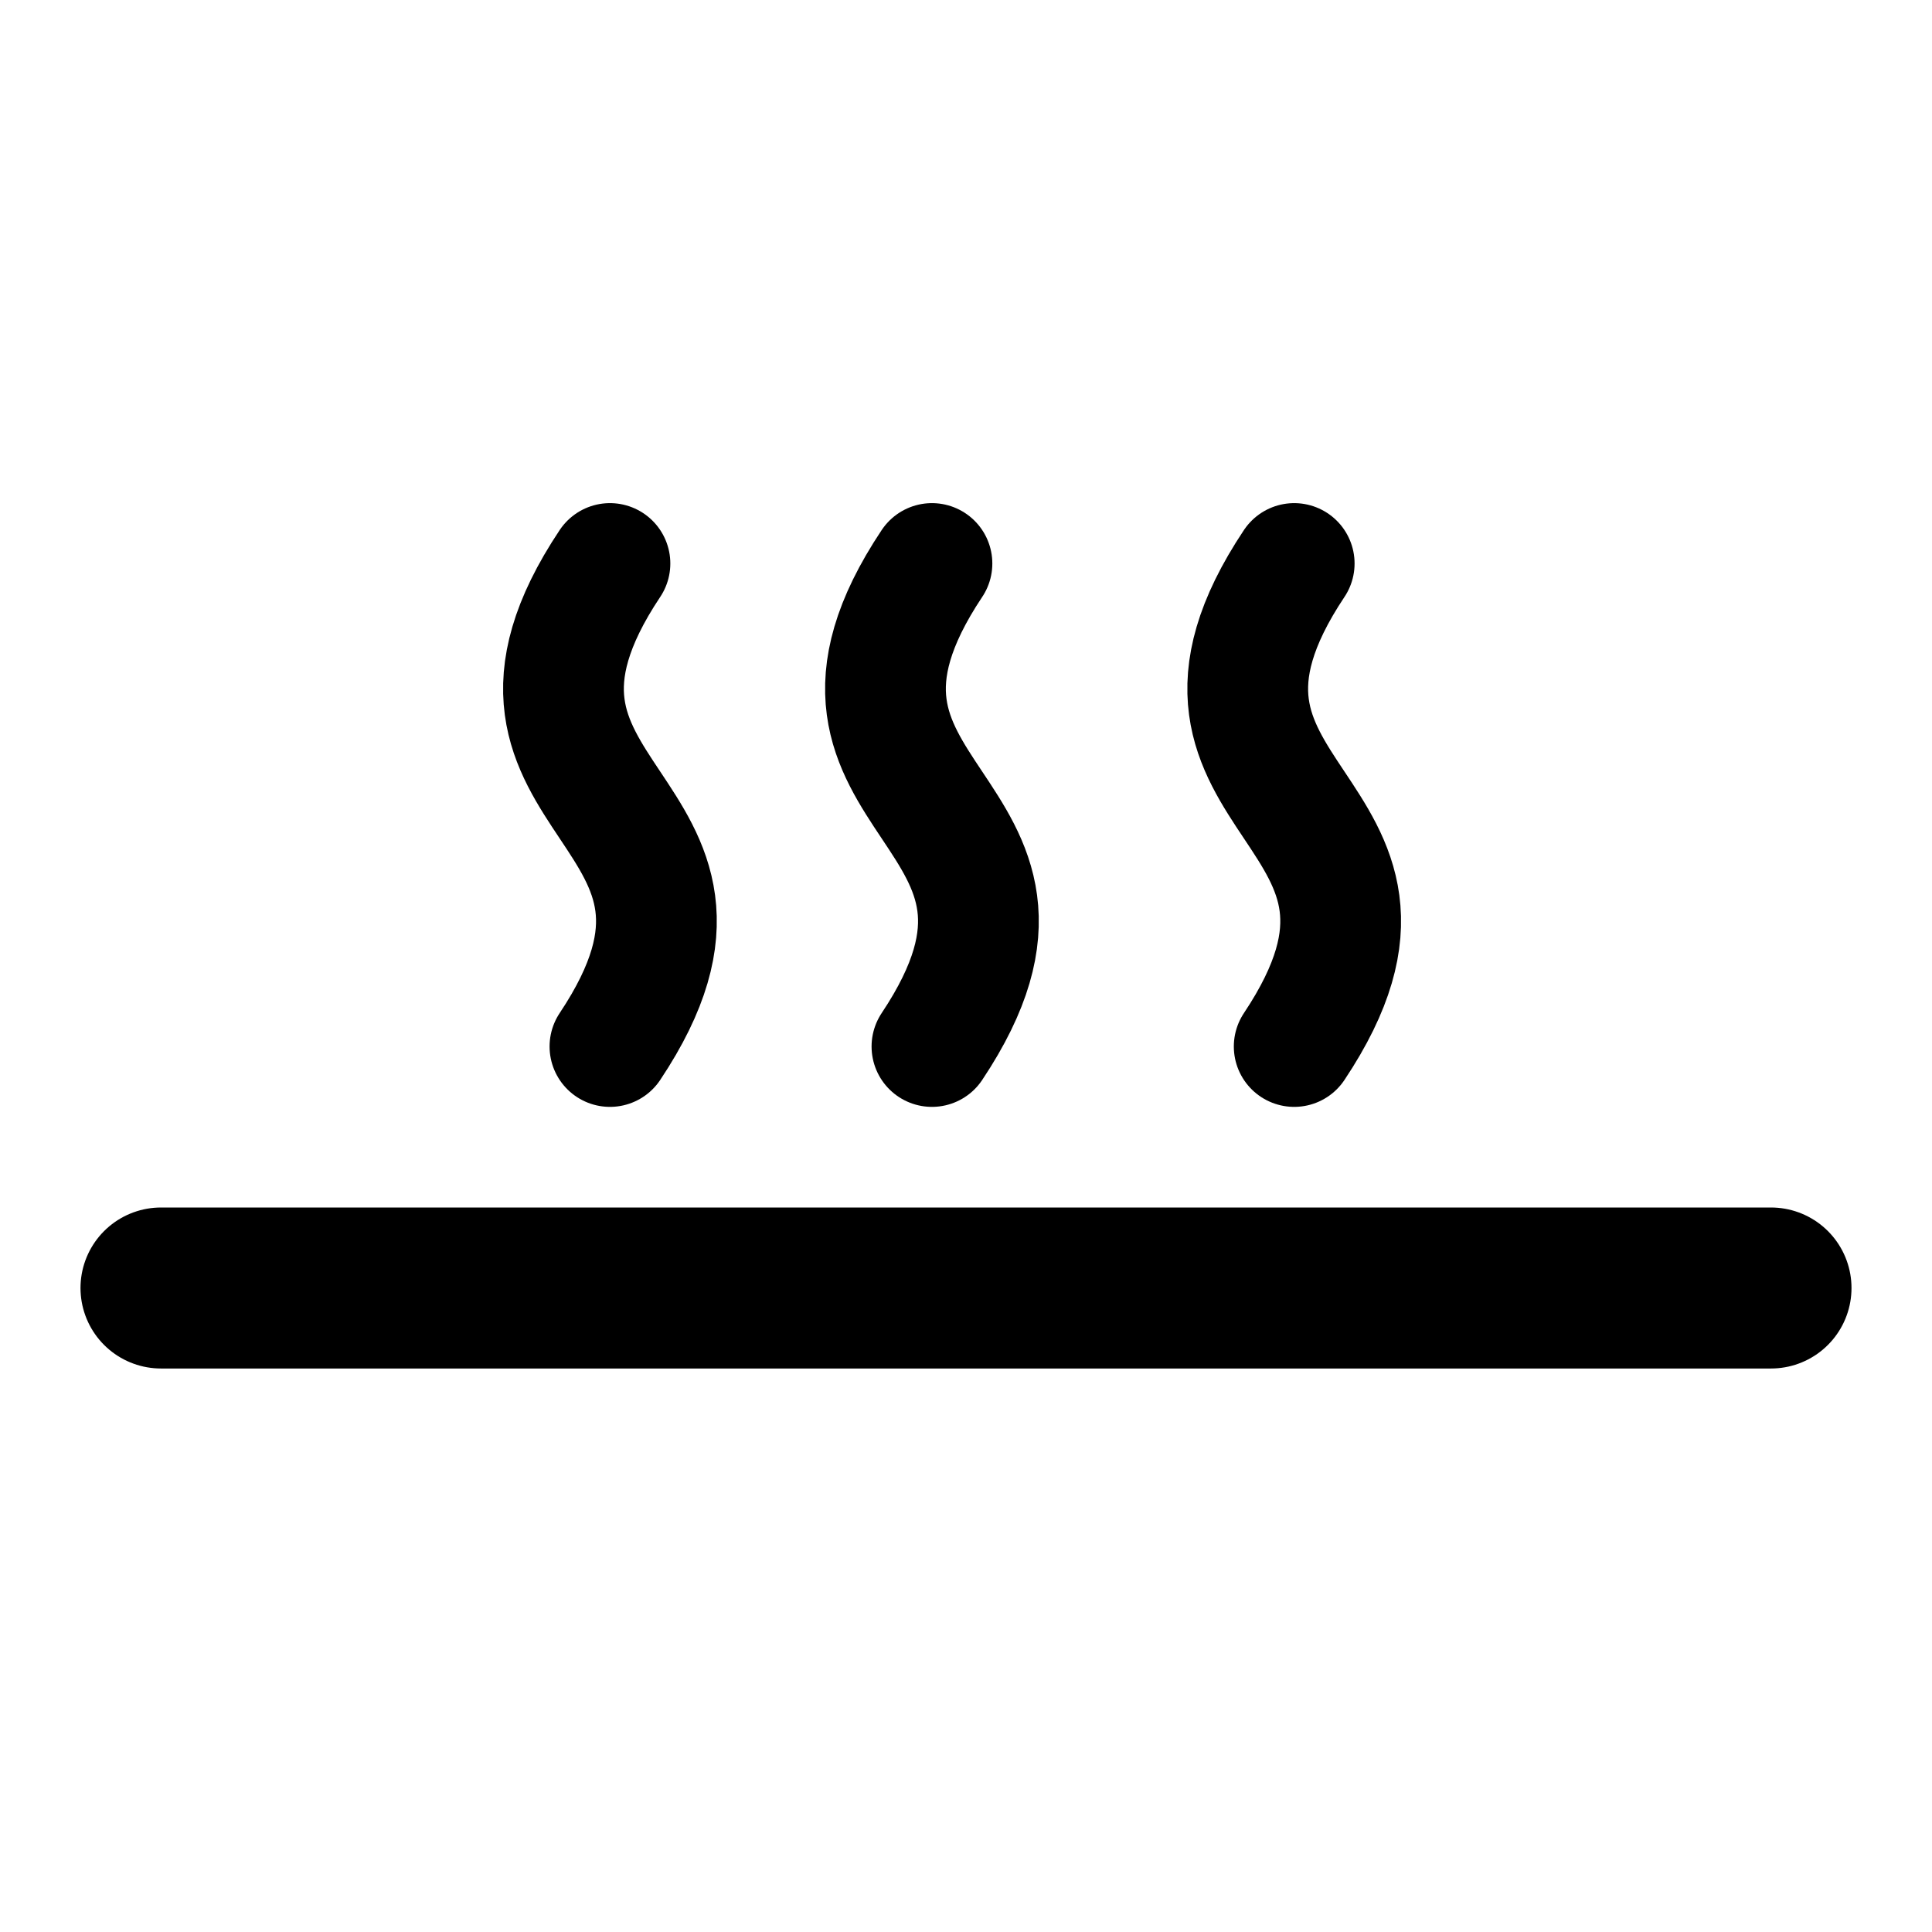 <svg width="24" height="24" viewBox="0 0 24 24" fill="none" xmlns="http://www.w3.org/2000/svg">
<path d="M11.577 13C13.577 10 9.577 10 11.577 7" stroke="black" stroke-width="1.5" stroke-linecap="round" stroke-linejoin="round"/>
<path d="M7.577 13C9.577 10 5.577 10 7.577 7" stroke="black" stroke-width="1.5" stroke-linecap="round" stroke-linejoin="round"/>
<path d="M16.077 13C18.077 10 14.077 10 16.077 7" stroke="black" stroke-width="1.5" stroke-linecap="round" stroke-linejoin="round"/>
<path d="M2 16H22" stroke="black" stroke-width="2" stroke-linecap="round" stroke-linejoin="round"/>
</svg>
